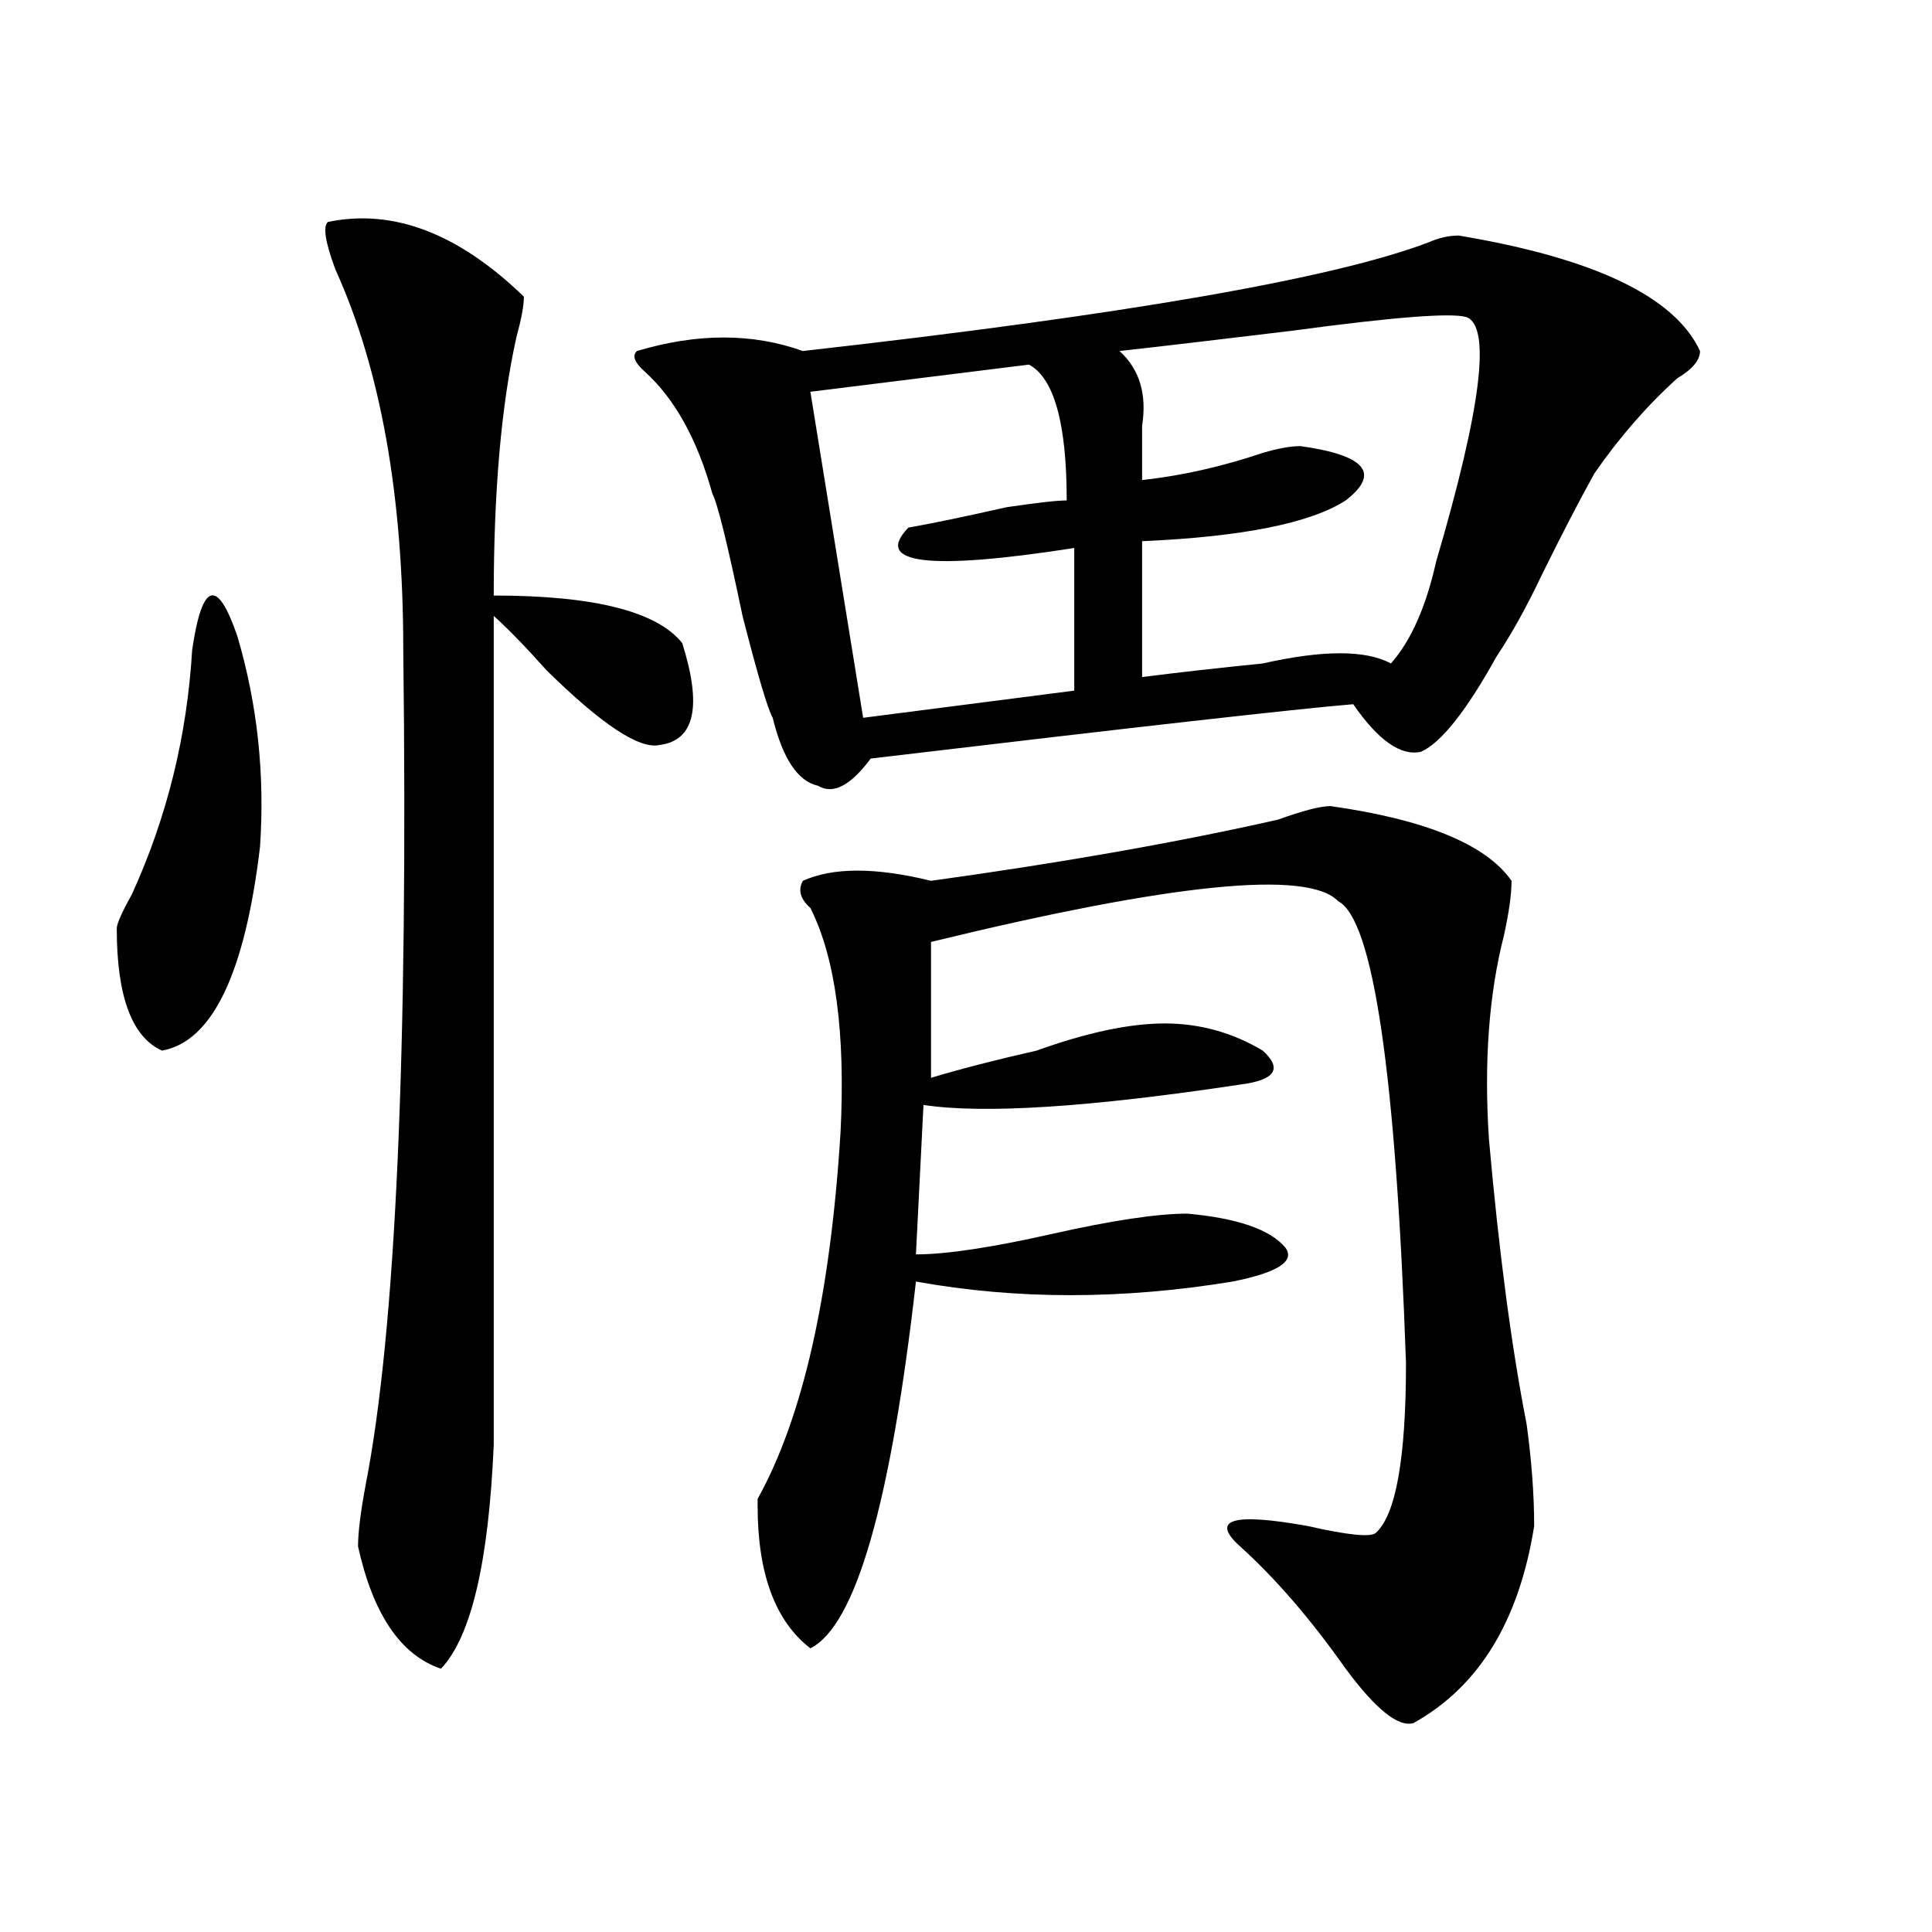 <?xml version="1.0" encoding="utf-8"?>
<!-- Generator: Adobe Illustrator 16.0.0, SVG Export Plug-In . SVG Version: 6.00 Build 0)  -->
<!DOCTYPE svg PUBLIC "-//W3C//DTD SVG 1.1//EN" "http://www.w3.org/Graphics/SVG/1.1/DTD/svg11.dtd">
<svg version="1.1" id="图层_1" xmlns="http://www.w3.org/2000/svg" xmlns:xlink="http://www.w3.org/1999/xlink" x="0px" y="0px"
	 width="1000px" height="1000px" viewBox="0 0 1000 1000" enable-background="new 0 0 1000 1000" xml:space="preserve">
<path d="M99.461,336.375c5.183-35.156,12.987-37.463,23.414-7.031c10.366,35.156,14.269,71.521,11.707,108.984
	c-7.805,65.644-24.755,100.8-50.73,105.469c-15.609-7.031-23.414-28.125-23.414-63.281c0-2.307,2.562-8.185,7.805-17.578
	C86.413,423.112,96.839,380.925,99.461,336.375z M169.703,114.891c33.78-7.031,67.62,5.878,101.461,38.672
	c0,4.725-1.341,11.756-3.902,21.094c-7.805,35.156-11.707,79.706-11.707,133.594c52.011,0,84.511,8.24,97.559,24.609
	c10.366,32.85,6.464,50.428-11.707,52.734c-10.427,2.362-29.938-10.547-58.535-38.672c-10.427-11.7-19.512-21.094-27.316-28.125
	c0-79.65,0,63.281,0,428.906c-2.622,60.919-11.707,99.591-27.316,116.016c-20.853-7.031-35.121-28.125-42.926-63.281
	c0-7.031,1.28-17.578,3.902-31.641c15.609-79.65,22.073-223.791,19.512-432.422c0-79.65-11.707-145.294-35.121-196.875
	C168.362,125.438,167.081,117.253,169.703,114.891z M755.055,121.922c70.242,11.756,111.827,31.641,124.875,59.766
	c0,4.725-3.902,9.394-11.707,14.063c-15.609,14.063-29.938,30.487-42.926,49.219c-7.805,14.063-16.95,31.641-27.316,52.734
	c-7.805,16.425-15.609,30.487-23.414,42.188c-15.609,28.125-28.657,44.55-39.023,49.219c-10.427,2.362-22.134-5.822-35.121-24.609
	c-28.657,2.362-111.888,11.756-249.75,28.125c-10.427,14.063-19.512,18.787-27.316,14.063
	c-10.427-2.307-18.231-14.063-23.414-35.156c-2.622-4.669-7.805-22.247-15.609-52.734c-7.805-37.463-13.048-58.557-15.609-63.281
	c-7.805-28.125-19.512-49.219-35.121-63.281c-5.243-4.669-6.524-8.185-3.902-10.547c31.219-9.338,59.815-9.338,85.852,0
	c166.46-18.731,274.444-37.463,323.895-56.25C744.628,123.131,749.812,121.922,755.055,121.922z M688.715,417.234
	c49.39,7.031,80.608,19.94,93.656,38.672c0,7.031-1.341,16.425-3.902,28.125c-7.805,30.487-10.427,65.644-7.805,105.469
	c5.183,58.612,11.707,107.831,19.512,147.656c2.562,18.787,3.902,36.365,3.902,52.734c-7.805,49.219-28.657,83.166-62.438,101.953
	c-7.805,2.307-19.512-7.031-35.121-28.125c-18.231-25.818-36.462-46.912-54.633-63.281c-15.609-14.063-3.902-17.578,35.121-10.547
	c20.792,4.725,32.499,5.878,35.121,3.516c10.366-9.338,15.609-38.672,15.609-87.891c-5.243-149.963-16.95-229.669-35.121-239.063
	c-15.609-16.369-85.852-9.338-210.727,21.094v70.313c15.609-4.669,33.78-9.338,54.633-14.063
	c25.976-9.338,48.108-14.063,66.34-14.063c18.171,0,35.121,4.725,50.73,14.063c10.366,9.394,6.464,15.271-11.707,17.578
	c-78.047,11.756-132.68,15.271-163.898,10.547l-3.902,77.344c15.609,0,39.023-3.516,70.242-10.547s54.633-10.547,70.242-10.547
	c25.976,2.362,42.926,8.24,50.73,17.578c5.183,7.031-3.902,12.909-27.316,17.578c-57.255,9.394-111.888,9.394-163.898,0
	c-13.048,114.862-31.219,178.088-54.633,189.844c-18.231-14.063-27.316-38.672-27.316-73.828v-3.516
	c23.414-42.188,37.683-105.469,42.926-189.844c2.562-51.525-2.622-90.197-15.609-116.016c-5.243-4.669-6.524-9.338-3.902-14.063
	c15.609-7.031,37.683-7.031,66.34,0c67.62-9.338,127.437-19.885,179.508-31.641C674.386,419.597,683.472,417.234,688.715,417.234z
	 M532.621,188.719l-113.168,14.063l27.316,168.75l109.266-14.063v-73.828c-75.485,11.756-104.083,8.24-85.852-10.547
	c12.987-2.307,29.878-5.822,50.73-10.547c15.609-2.307,25.976-3.516,31.219-3.516C552.133,219.206,545.608,195.75,532.621,188.719z
	 M758.957,164.109c-7.805-2.307-37.743,0-89.754,7.031c-39.023,4.725-68.962,8.24-89.754,10.547
	c10.366,9.394,14.269,22.303,11.707,38.672c0,9.394,0,18.787,0,28.125c20.792-2.307,41.585-7.031,62.438-14.063
	c7.805-2.307,14.269-3.516,19.512-3.516c33.78,4.725,41.585,14.063,23.414,28.125c-18.231,11.756-53.353,18.787-105.363,21.094
	v70.313c18.171-2.307,39.023-4.669,62.438-7.031c31.219-7.031,53.292-7.031,66.34,0c10.366-11.7,18.171-29.278,23.414-52.734
	C766.762,211.021,771.944,168.834,758.957,164.109z"/>
</svg>
